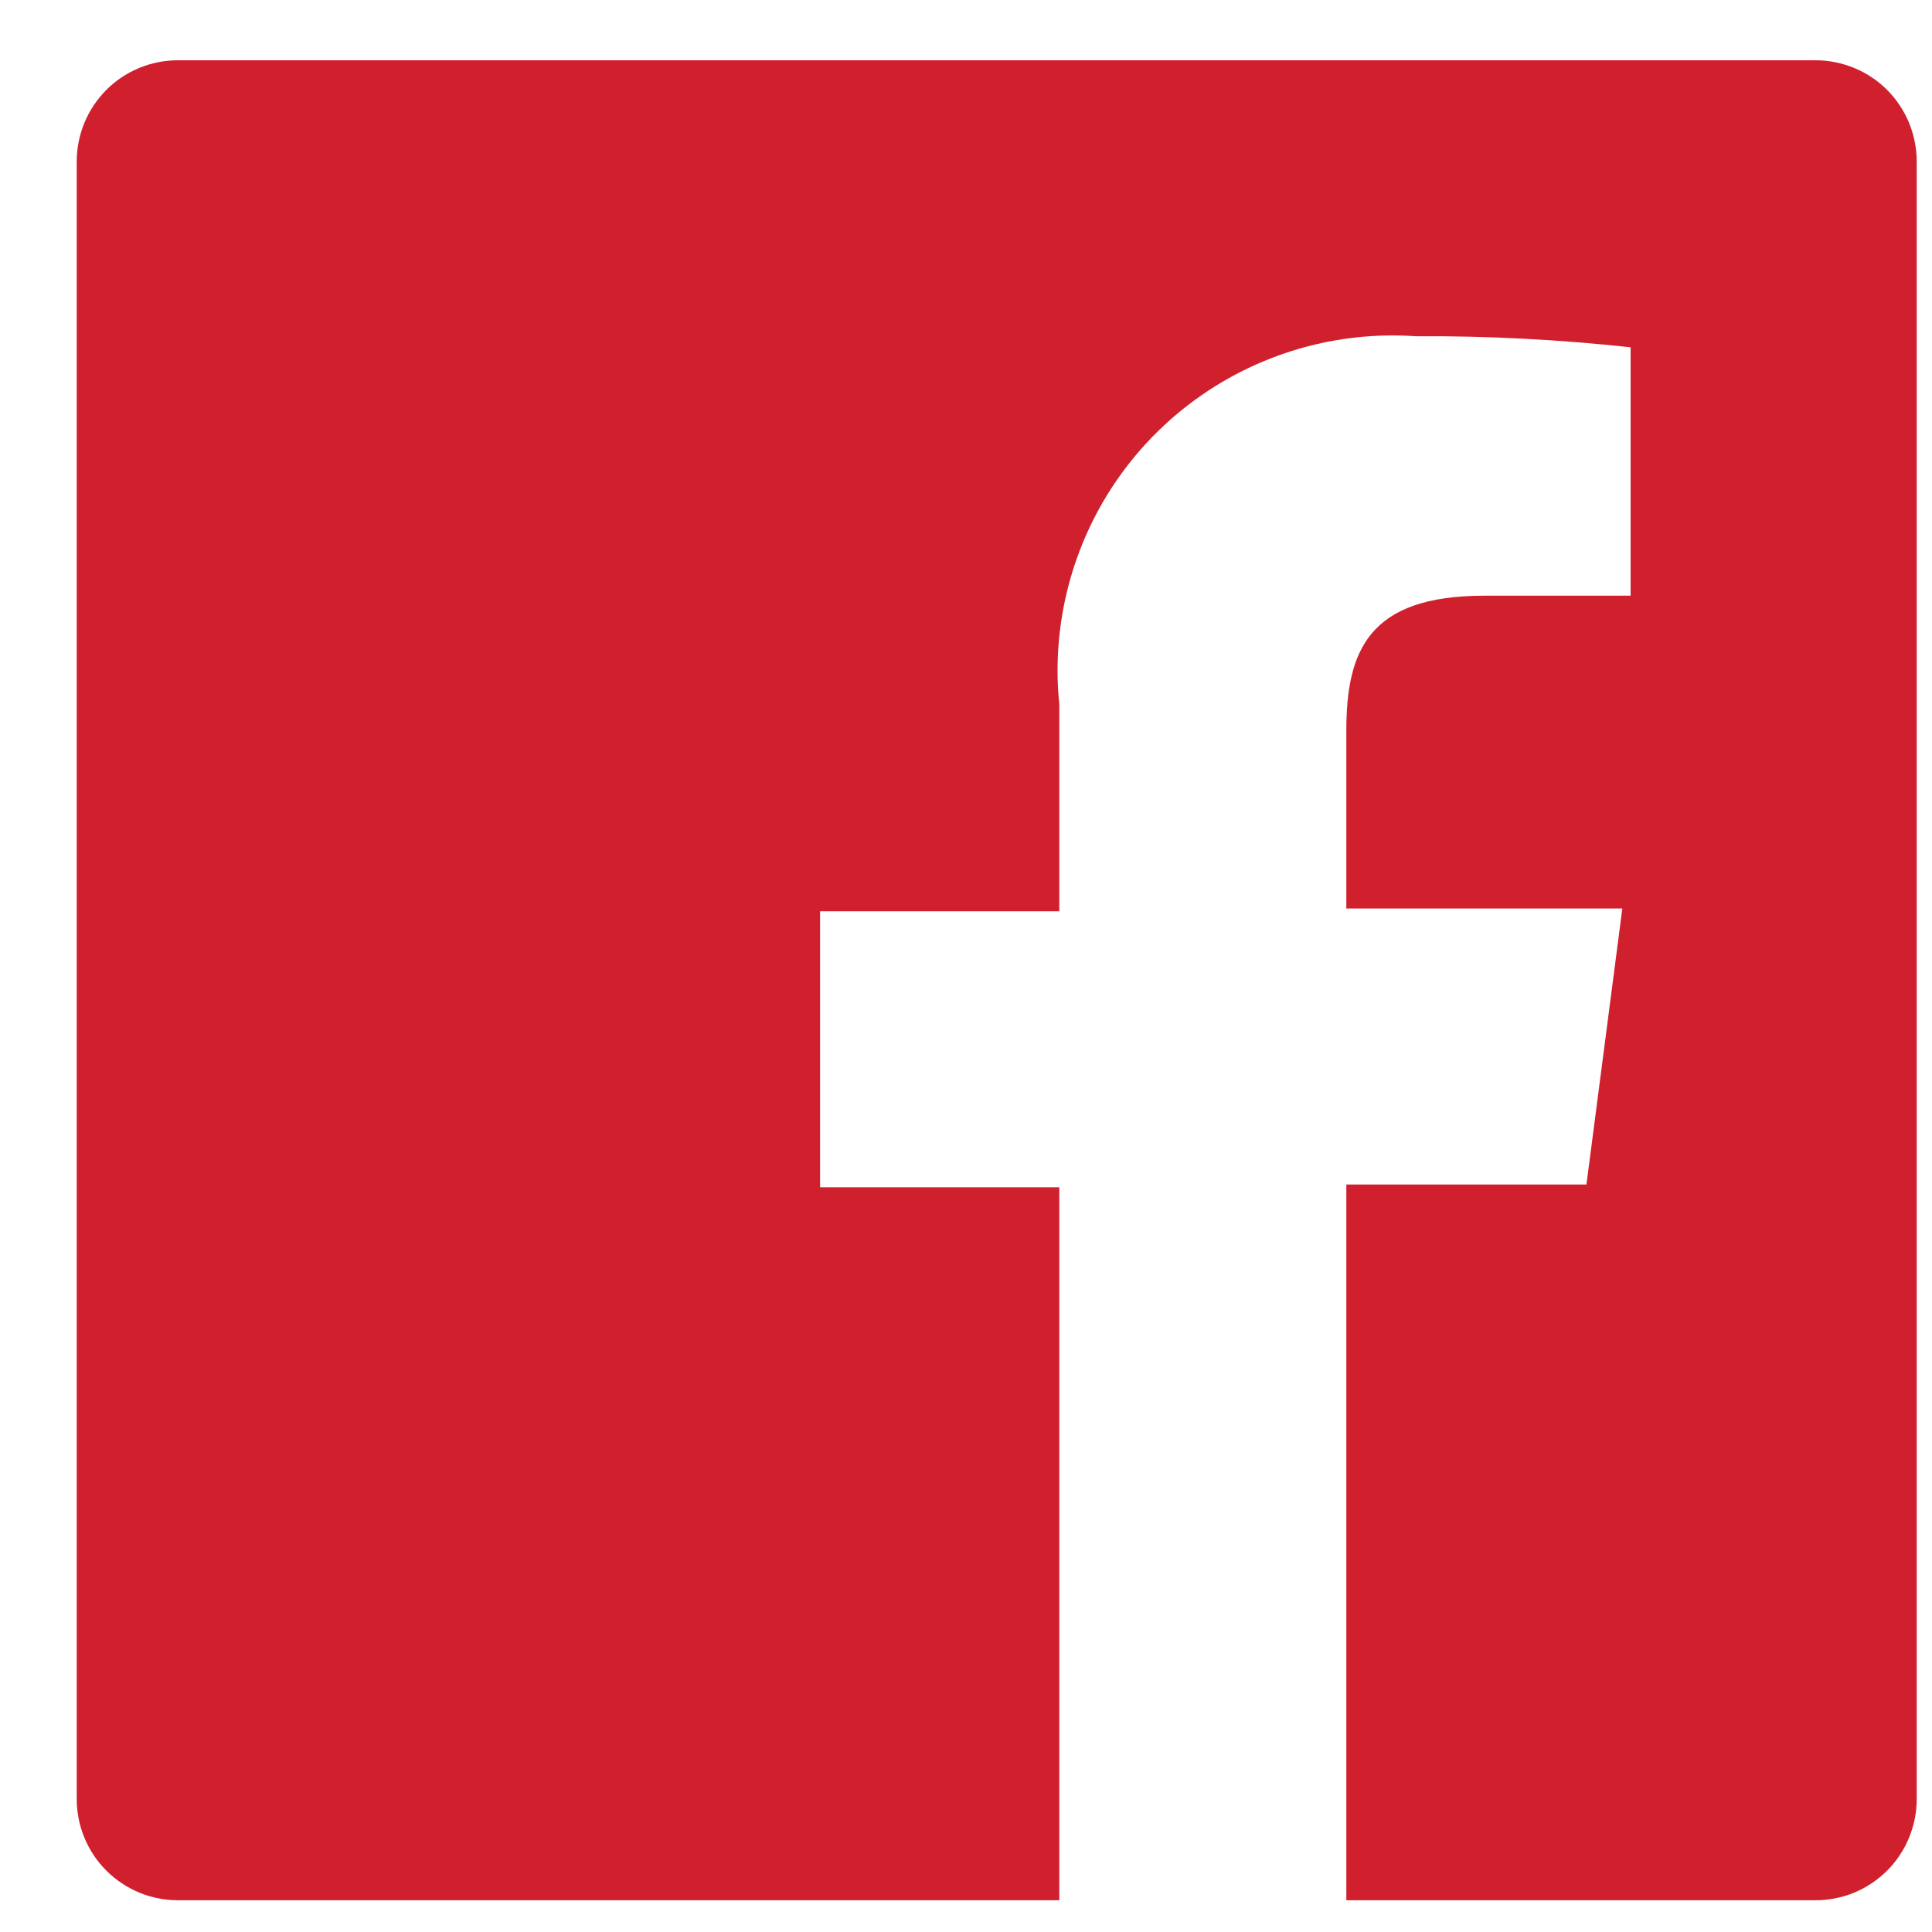<svg width="21" height="21" viewBox="0 0 21 21" fill="none" xmlns="http://www.w3.org/2000/svg">
<g id="Social media">
<path id="Vector" d="M19.734 0.655H1.934C1.642 0.655 1.362 0.771 1.156 0.977C0.95 1.184 0.834 1.464 0.834 1.755V19.555C0.834 19.847 0.95 20.127 1.156 20.333C1.362 20.539 1.642 20.655 1.934 20.655H11.514V12.905H8.914V9.905H11.514V7.655C11.46 7.127 11.523 6.593 11.697 6.092C11.871 5.59 12.153 5.133 12.522 4.752C12.892 4.371 13.341 4.075 13.837 3.886C14.333 3.696 14.864 3.618 15.394 3.655C16.172 3.65 16.95 3.691 17.724 3.775V6.475H16.134C14.874 6.475 14.634 7.075 14.634 7.945V9.875H17.634L17.244 12.875H14.634V20.655H19.734C19.878 20.655 20.021 20.627 20.155 20.572C20.288 20.516 20.41 20.435 20.512 20.333C20.614 20.231 20.695 20.11 20.75 19.976C20.805 19.843 20.834 19.7 20.834 19.555V1.755C20.834 1.611 20.805 1.468 20.75 1.334C20.695 1.201 20.614 1.08 20.512 0.977C20.41 0.875 20.288 0.794 20.155 0.739C20.021 0.684 19.878 0.655 19.734 0.655Z" fill="#D0202E"/>
</g>
</svg>
